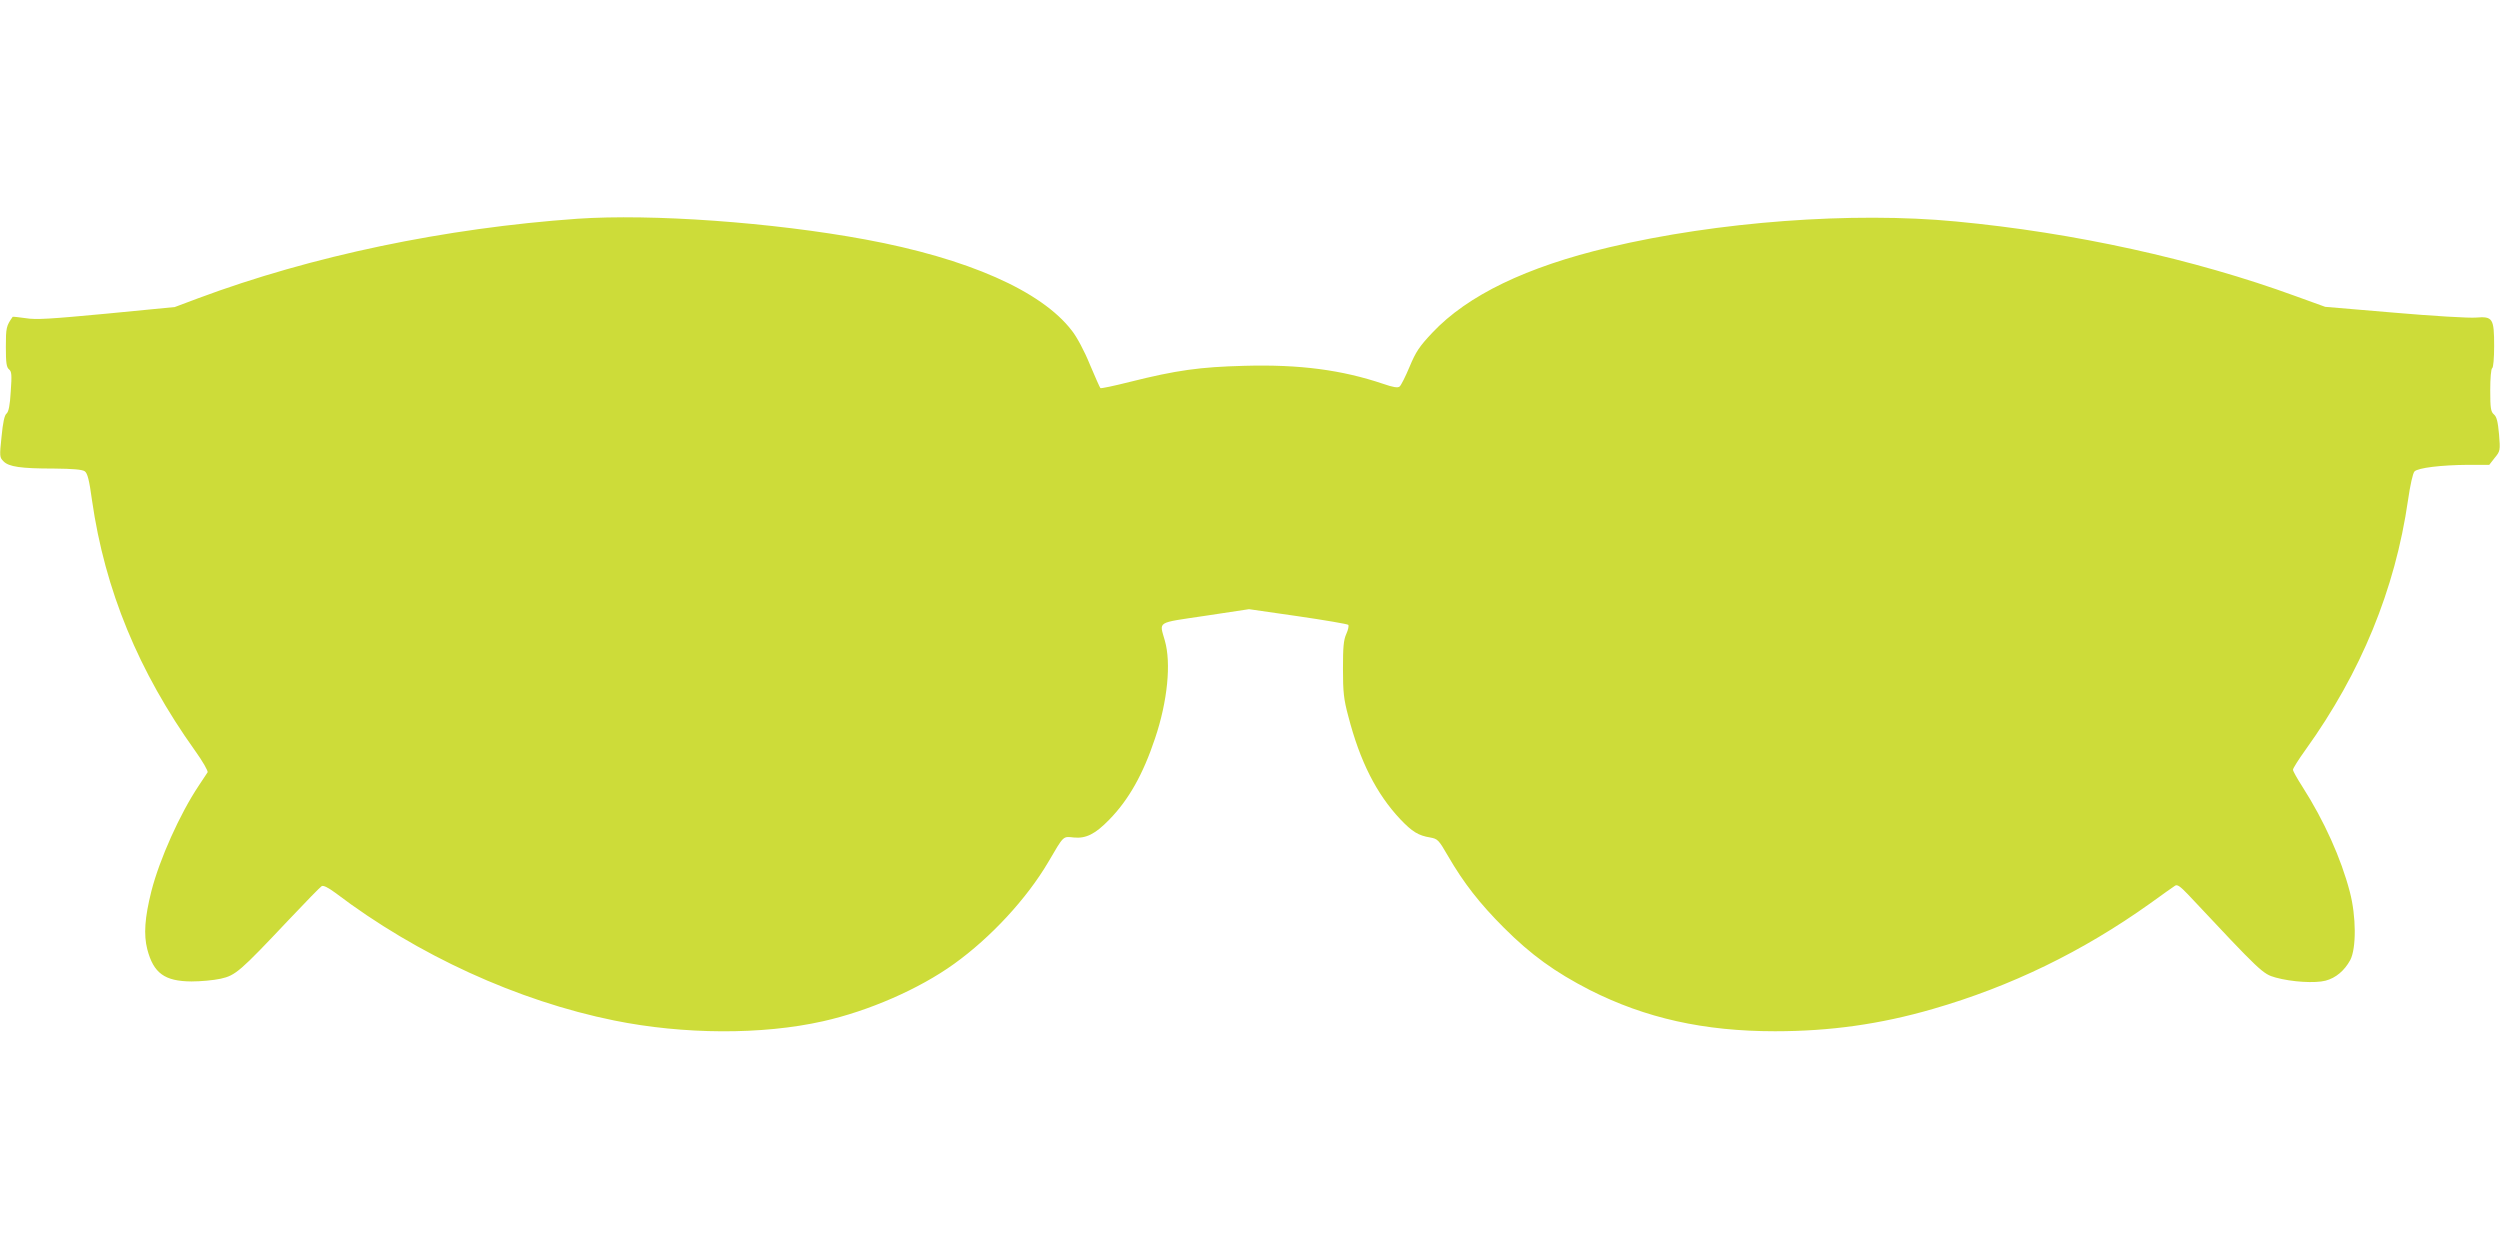 <?xml version="1.0" standalone="no"?>
<!DOCTYPE svg PUBLIC "-//W3C//DTD SVG 20010904//EN"
 "http://www.w3.org/TR/2001/REC-SVG-20010904/DTD/svg10.dtd">
<svg version="1.0" xmlns="http://www.w3.org/2000/svg"
 width="1280pt" height="640pt" viewBox="0 0 1280 640"
 preserveAspectRatio="xMidYMid meet">
<g transform="translate(0,640) scale(0.1,-0.1)"
fill="#cddc39" stroke="none">
<path d="M2956 5280 c-678 -48 -1359 -190 -1941 -407 l-120 -45 -350 -34
c-288 -27 -361 -32 -414 -23 -35 5 -64 8 -66 7 -33 -47 -35 -56 -35 -154 0
-81 3 -104 16 -115 14 -11 15 -28 9 -114 -4 -71 -11 -103 -21 -112 -11 -8 -19
-45 -26 -118 -11 -102 -10 -107 10 -127 27 -28 89 -37 258 -37 99 -1 145 -5
158 -14 14 -10 23 -45 37 -148 66 -460 238 -877 528 -1283 39 -54 67 -104 64
-110 -4 -6 -24 -37 -45 -68 -97 -145 -201 -377 -243 -541 -34 -136 -40 -222
-21 -297 32 -123 89 -164 226 -165 47 0 114 6 150 14 76 17 98 36 348 301 86
91 162 169 169 173 9 5 33 -7 71 -35 419 -318 933 -553 1427 -653 355 -72 757
-74 1068 -4 233 52 493 165 672 294 188 135 372 334 482 521 81 138 74 132
131 126 62 -6 109 17 181 91 99 101 173 231 235 417 64 190 83 385 50 500 -28
101 -48 89 206 127 l225 34 250 -36 c138 -20 253 -40 258 -44 4 -4 0 -25 -10
-47 -14 -31 -17 -67 -17 -179 0 -118 4 -156 27 -241 60 -233 145 -399 266
-528 62 -65 93 -84 154 -94 38 -7 43 -12 91 -95 80 -138 162 -243 286 -367
139 -139 261 -227 440 -319 285 -144 584 -211 948 -211 282 0 539 36 808 114
399 115 767 294 1112 540 62 45 120 86 128 91 11 8 26 -2 67 -45 376 -401 382
-406 448 -425 83 -23 203 -30 256 -16 53 14 97 52 126 105 32 60 31 225 -2
350 -45 172 -131 363 -242 537 -27 42 -49 81 -49 88 0 7 29 53 65 103 283 394
458 820 524 1277 11 77 25 139 33 147 18 19 138 33 273 34 l110 0 28 36 c28
34 29 37 22 121 -6 65 -12 89 -26 101 -16 14 -19 31 -19 124 0 60 4 110 10
113 6 3 10 53 10 113 0 142 -7 153 -93 146 -34 -3 -222 8 -417 25 l-355 30
-152 55 c-520 190 -1134 325 -1738 382 -531 51 -1223 -1 -1775 -132 -424 -100
-726 -246 -906 -437 -67 -71 -85 -98 -117 -175 -21 -50 -44 -96 -51 -101 -9
-8 -33 -4 -85 14 -211 71 -427 100 -711 92 -226 -6 -345 -22 -588 -83 -79 -20
-146 -34 -148 -31 -3 3 -27 57 -54 121 -27 67 -67 142 -92 173 -156 204 -534
370 -1058 467 -476 88 -1094 132 -1474 106z"/>
</g>
</svg>
